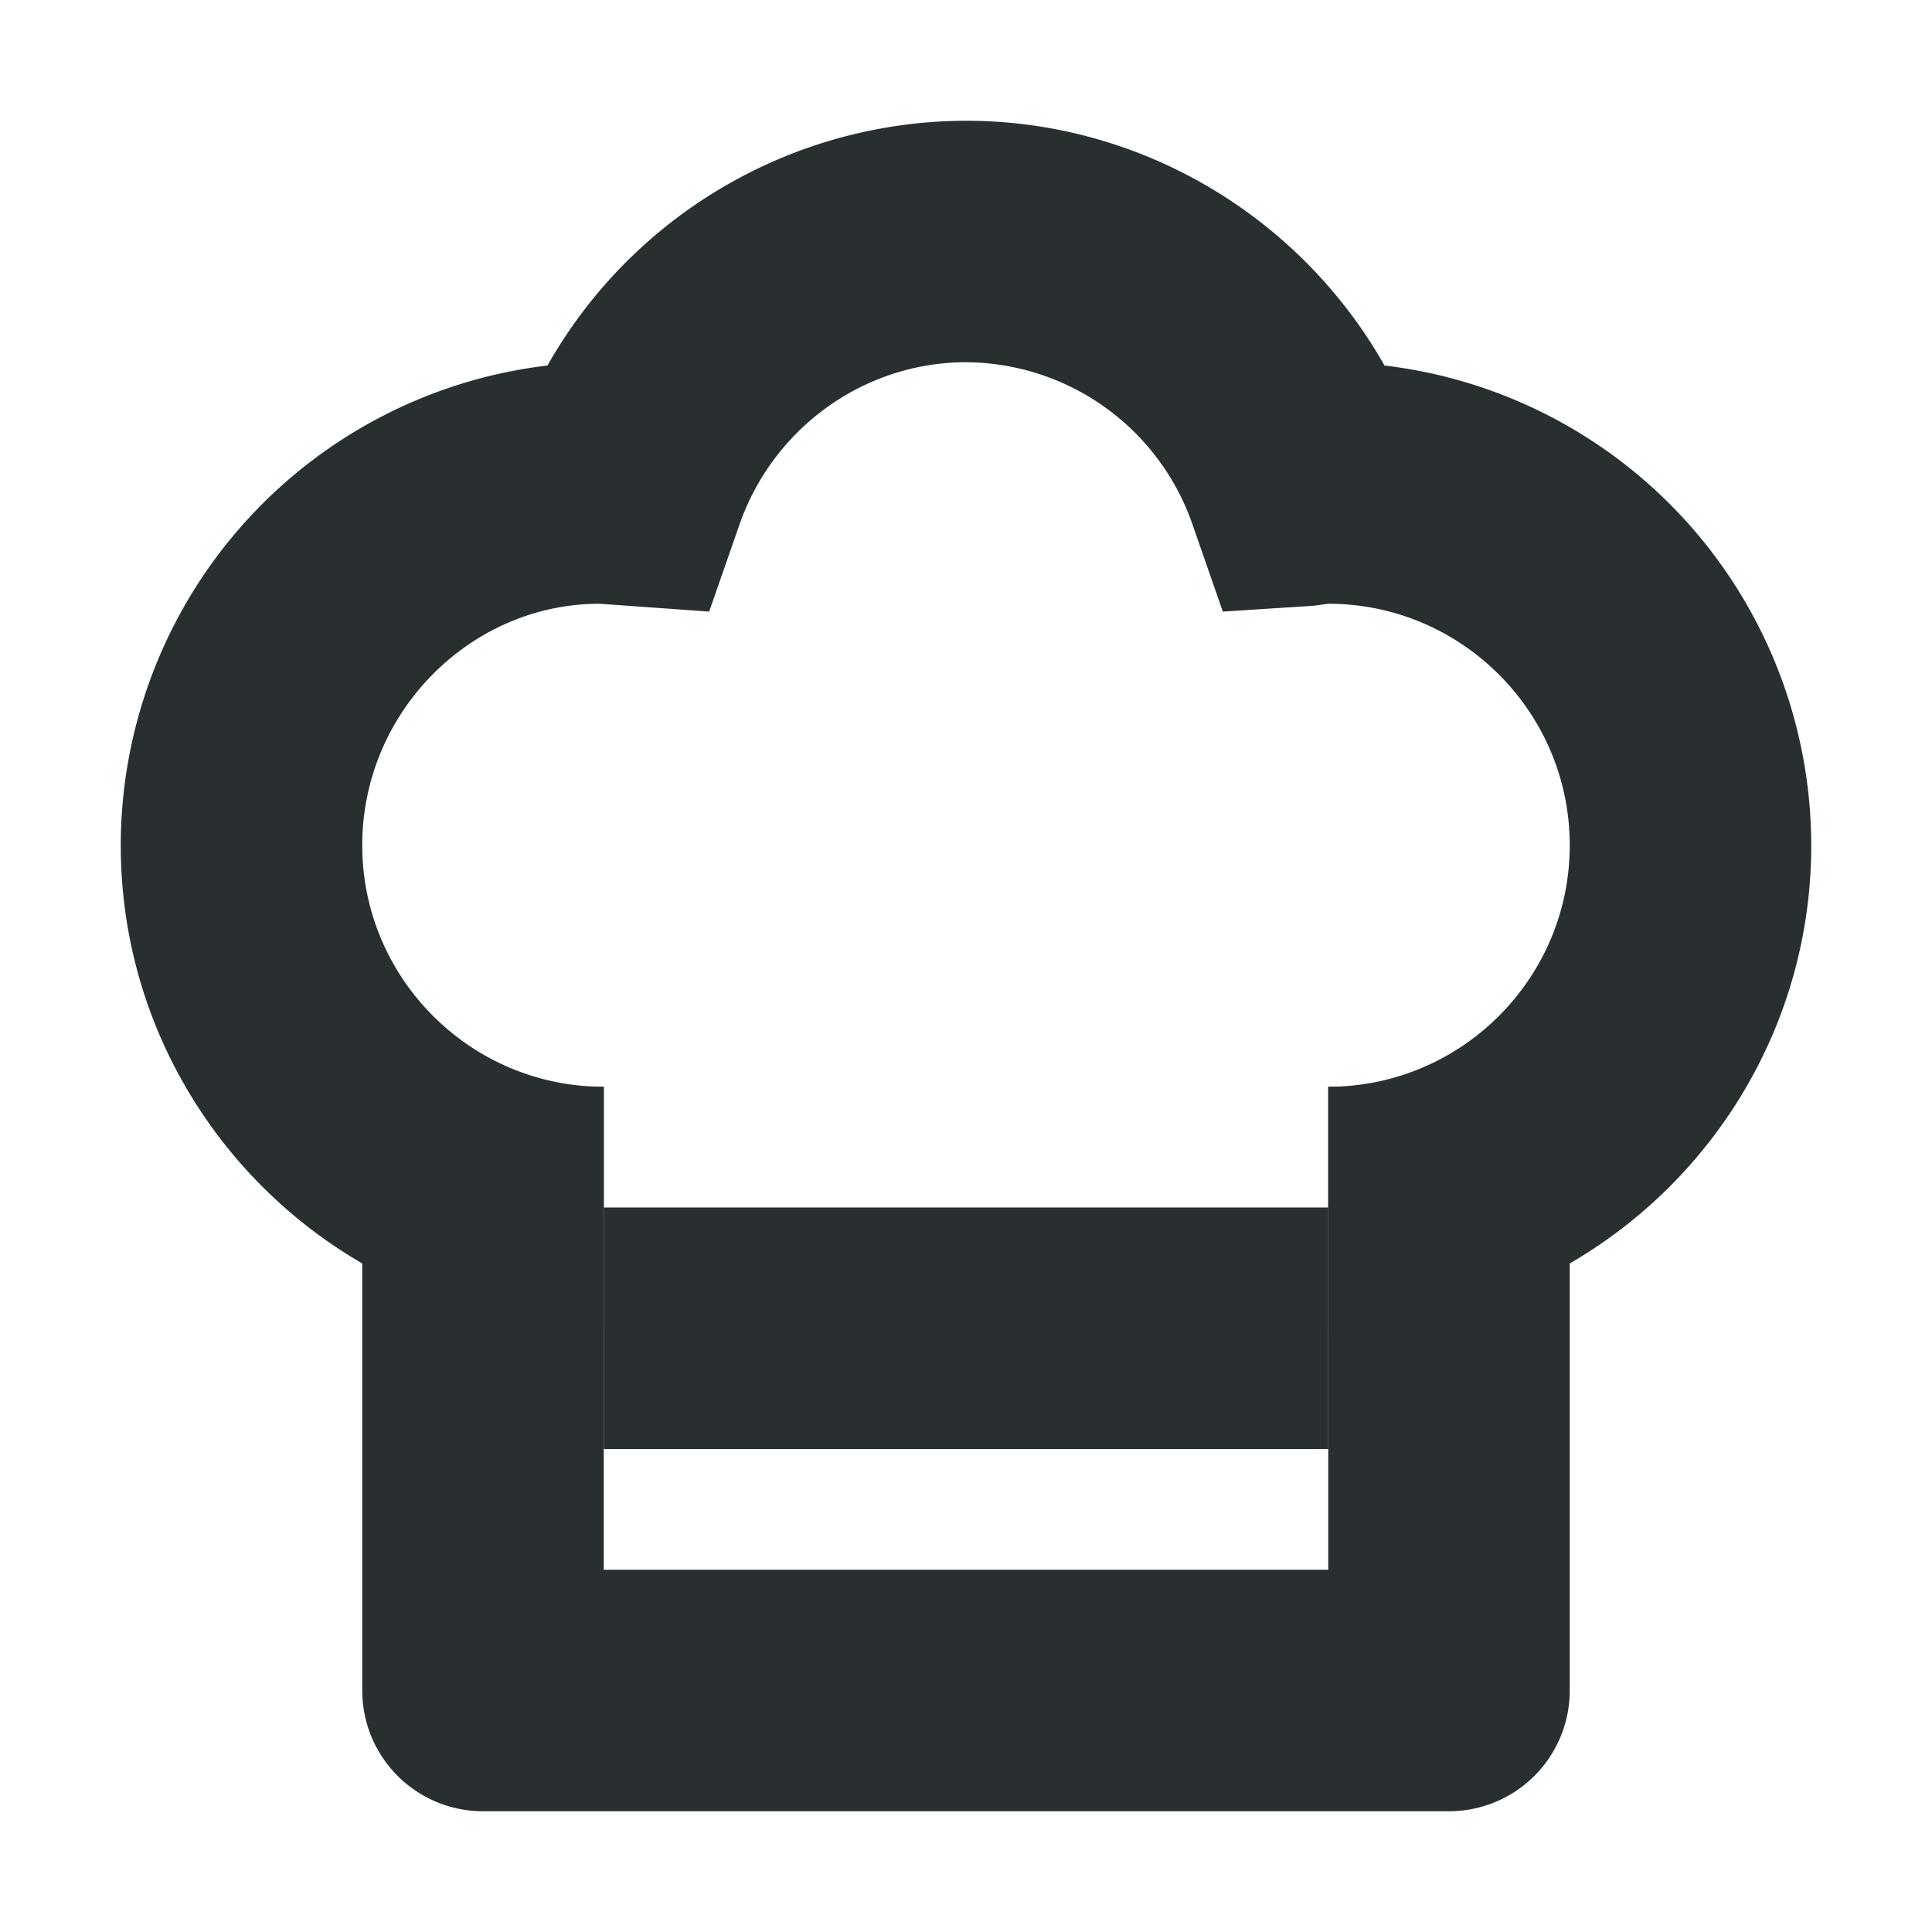 <svg width="16" height="16" viewBox="0 0 16 16" xmlns="http://www.w3.org/2000/svg" xmlns:xlink="http://www.w3.org/1999/xlink"><title>difficulty-16-black</title><defs><path id="a" d="M0 0h14v14H0V0z"/></defs><g transform="translate(1 1)" fill="none" fill-rule="evenodd"><path d="M10 10V8c1.103 0 2-.897 2-2s-.897-2-2-2l-.113.016-.76.049-.25-.718A1.996 1.996 0 0 0 7 2c-.842 0-1.597.542-1.877 1.347l-.25.718L3.965 4C2.897 4 2 4.897 2 6s.897 2 2 2v2c-2.206 0-4-1.794-4-4a4.006 4.006 0 0 1 3.534-3.973A3.992 3.992 0 0 1 7 0c1.448 0 2.765.791 3.466 2.027A4.006 4.006 0 0 1 14 6c0 2.206-1.794 4-4 4" fill="#292E31"/><path d="M11 14H3a1 1 0 0 1-1-1V8h2v4h6V8h2v5a1 1 0 0 1-1 1" fill="#292E31"/><mask id="b" fill="#fff"><use xlink:href="#a"/></mask><path d="M10 11H4V9h6v2z" fill="#292E31" mask="url(#b)"/></g></svg>